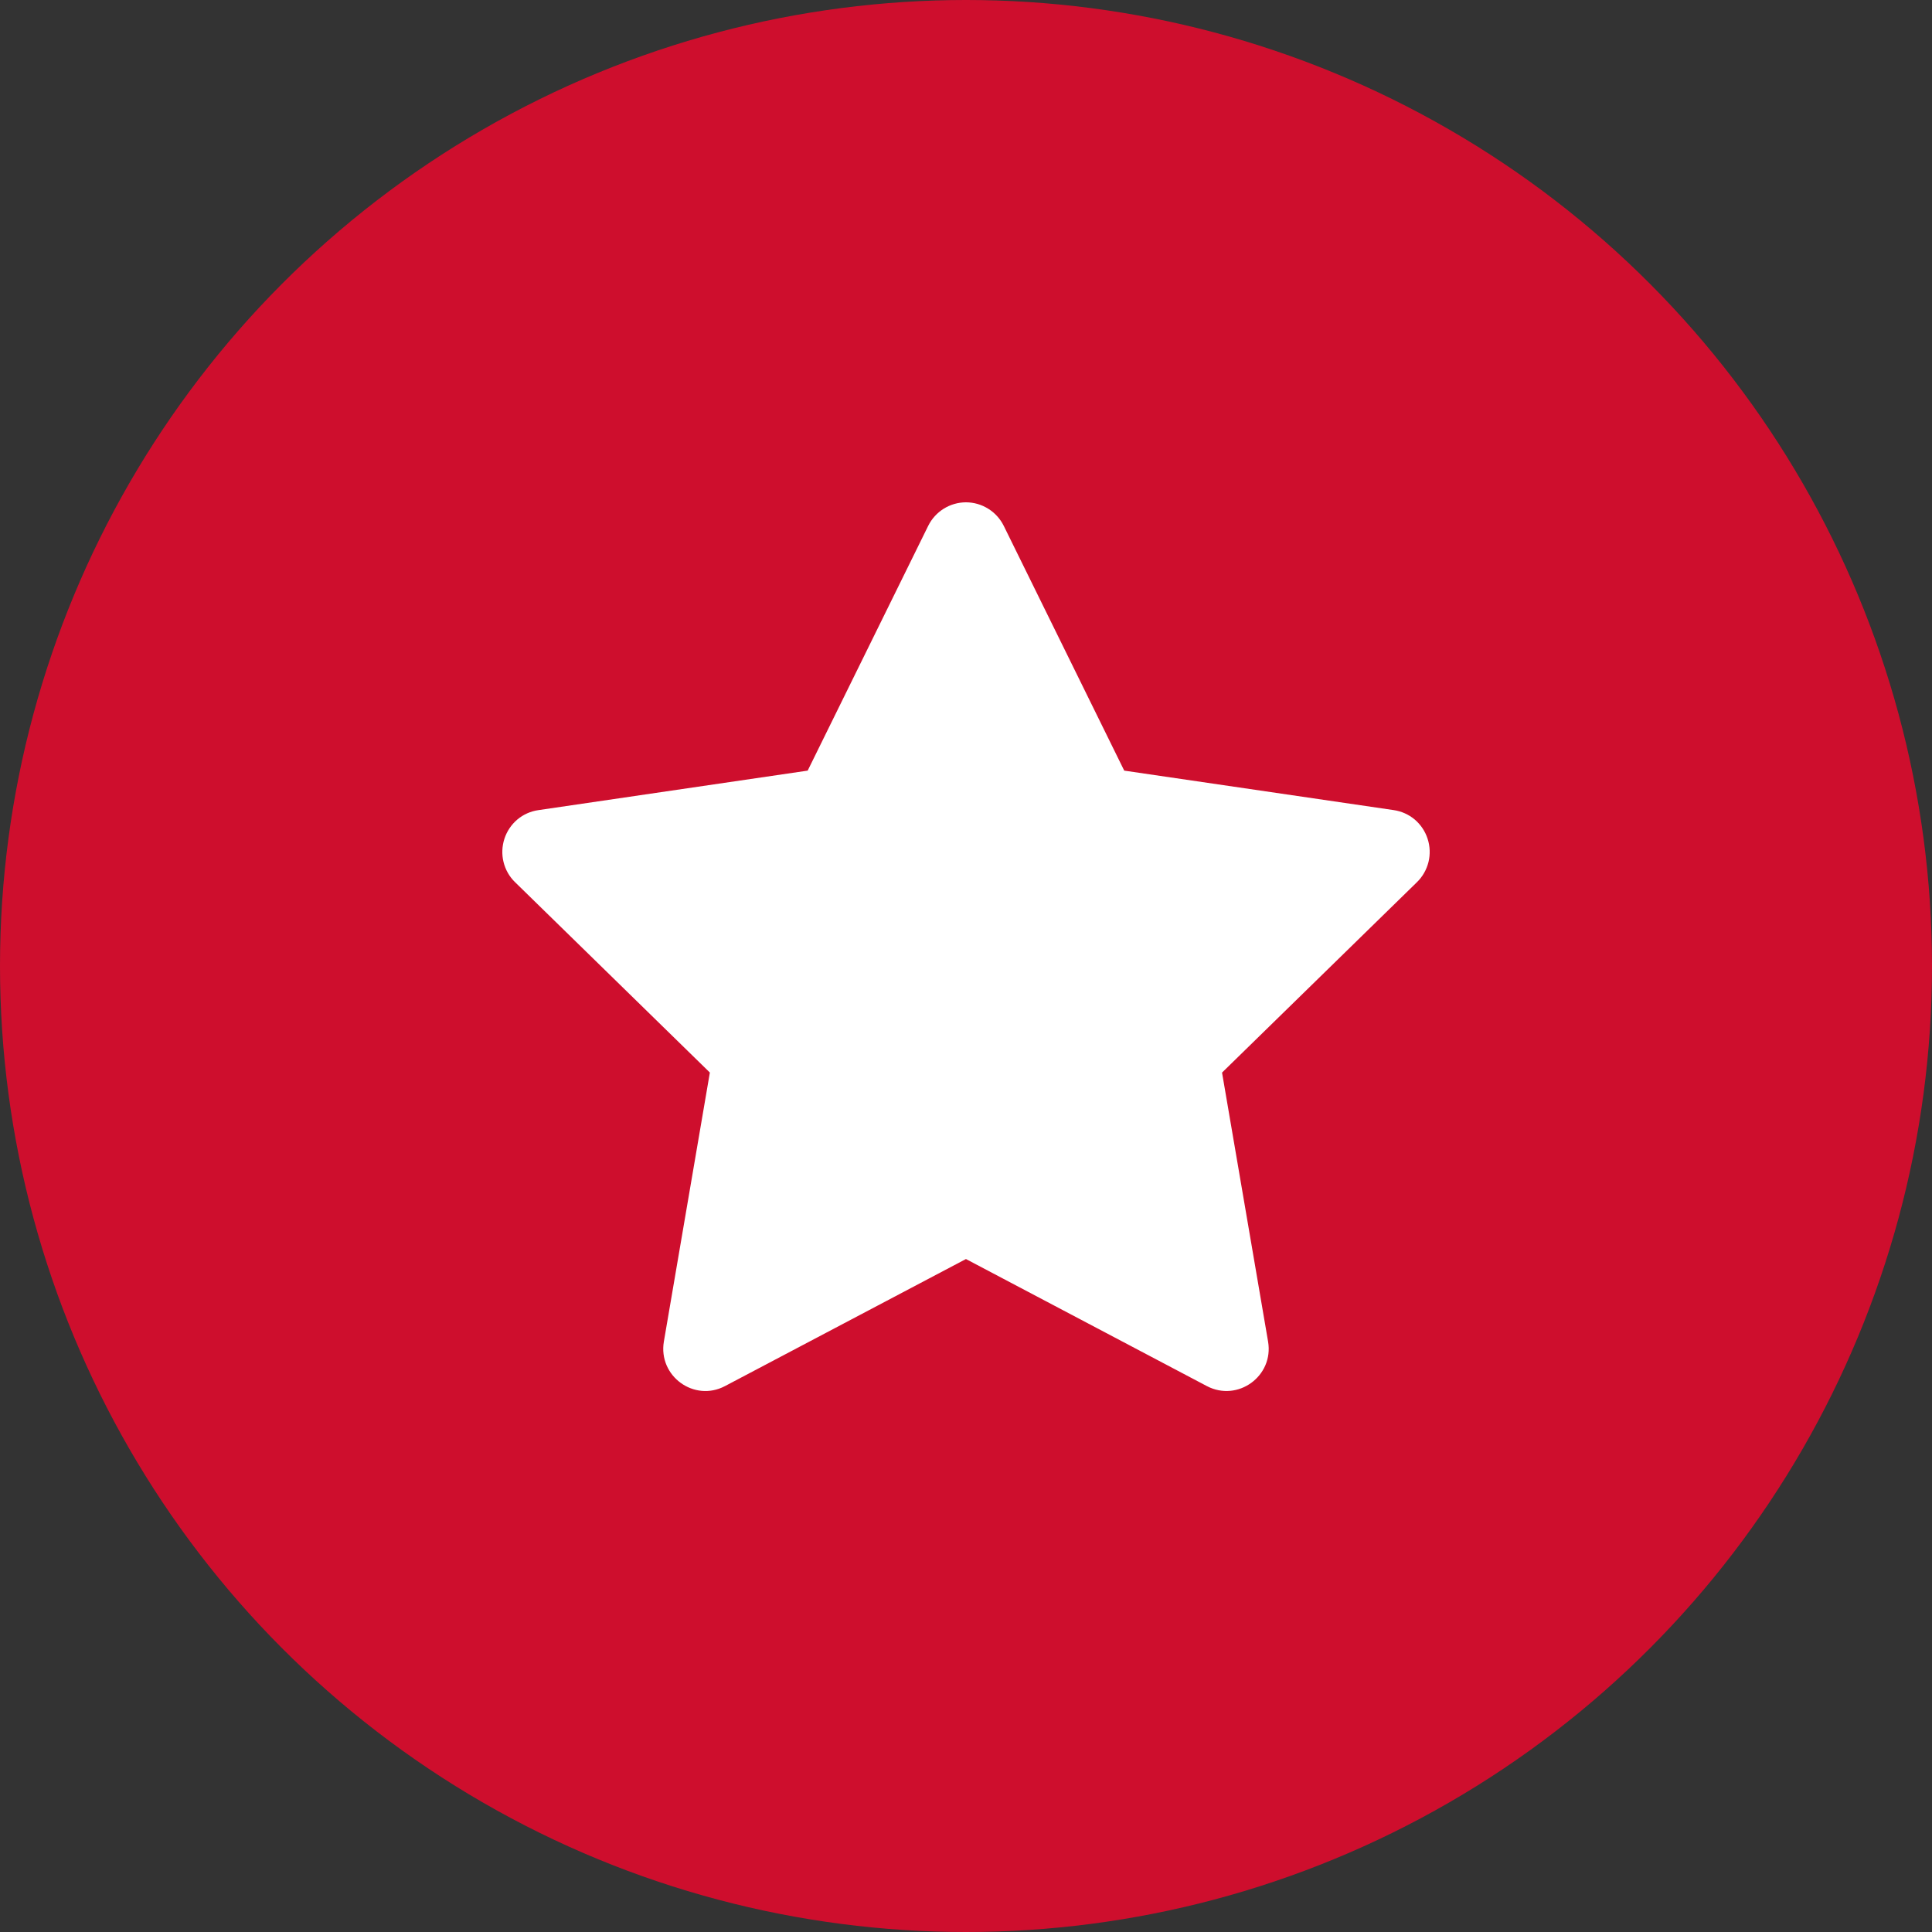 <svg xmlns="http://www.w3.org/2000/svg" width="40" height="40" viewBox="0 0 40 40" fill="none"><rect x="0" y="0" width="40" height="40" fill="#333333" stroke="none"/><circle cx="20" cy="20" r="20" fill="#CE0E2D"></circle><path d="M16.722 15.955L19.217 10.888C19.289 10.741 19.401 10.618 19.539 10.532C19.677 10.446 19.837 10.4 19.999 10.4C20.162 10.4 20.321 10.446 20.459 10.532C20.598 10.618 20.709 10.741 20.782 10.888L23.276 15.955L28.853 16.772C29.014 16.795 29.165 16.862 29.29 16.967C29.414 17.072 29.507 17.211 29.557 17.366C29.608 17.522 29.614 17.689 29.575 17.848C29.535 18.007 29.453 18.151 29.336 18.265L25.301 22.207L26.254 27.775C26.376 28.49 25.627 29.034 24.986 28.697L19.999 26.067L15.011 28.697C14.372 29.035 13.623 28.49 13.745 27.774L14.697 22.206L10.663 18.264C10.546 18.151 10.464 18.006 10.425 17.847C10.386 17.689 10.393 17.522 10.443 17.367C10.493 17.212 10.586 17.073 10.71 16.968C10.834 16.863 10.985 16.796 11.146 16.773L16.722 15.955Z" fill="white"></path></svg>
